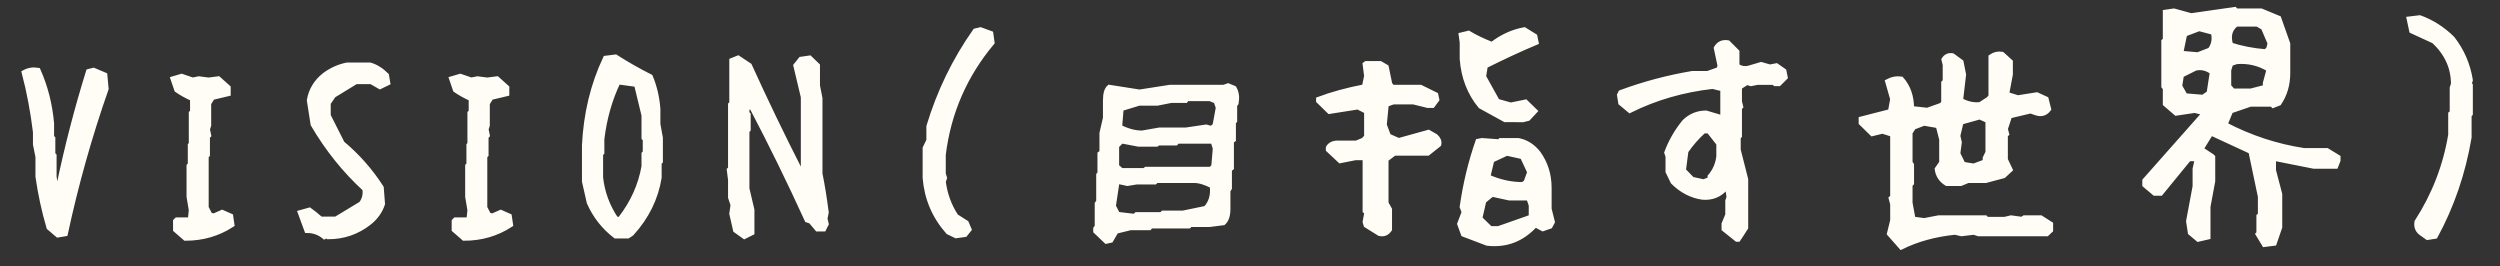 <svg height="26" viewBox="0 0 244 26" width="244" xmlns="http://www.w3.org/2000/svg"><rect x="0" y="0" width="244" height="26" fill="#333333" stroke="none"/><path d="m5.64 22.929.732-.122c1.042-4.834 2.368-9.546 3.979-14.136l-.122-1.343-1.099-.464-.488.122c-1.123 3.613-2.083 7.316-2.881 11.108h-.366l-.122-.854v-2.051l-.122-.122v-1.562l-.122-.122v-1.343c-.163-1.839-.602-3.564-1.318-5.176-.488-.081-.936-.008-1.343.22.488 1.855.854 3.792 1.099 5.811v1.196l.244 1.221v1.929c.244 1.693.602 3.345 1.074 4.956zm12.45.317c1.676 0 3.19-.439 4.541-1.318l-.122-.83-.83-.366-.83.366-.366-.122-.366-.708v-5.029l.122-.122v-1.782l.122-.122-.122-.61.122-.366v-2.148l.366-.586 1.538-.366v-.586l-.952-.854-.952.122-.952-.122-.61.122-1.074-.366-.83.244.366 1.074c.472.326.985.61 1.538.854v1.318l-.122.098v3.003l-.098.122v1.904l-.122.122v3.003l.22 1.318-.098.952h-1.318l-.122.122v.83zm13.939-.146c1.481 0 2.799-.448 3.955-1.343.651-.505 1.099-1.123 1.343-1.855l-.122-1.587c-1.058-1.644-2.327-3.084-3.809-4.321l-1.367-2.71v-1.221l.513-.757 2.197-1.343h1.489l.854.488.757-.366-.122-.732c-.505-.505-1.042-.838-1.611-1.001h-2.222c-.814.163-1.554.496-2.222 1.001-.814.651-1.302 1.465-1.465 2.441l.366 2.344c1.4 2.393 3.084 4.492 5.054 6.299.081.57-.041 1.058-.366 1.465l-2.466 1.489h-1.489l-.61-.513-.488-.366-.879.244.635 1.733c.651 0 1.221.203 1.709.61l.244-.122zm13.255.146c1.676 0 3.19-.439 4.541-1.318l-.122-.83-.83-.366-.83.366-.366-.122-.366-.708v-5.029l.122-.122v-1.782l.122-.122-.122-.61.122-.366v-2.148l.366-.586 1.538-.366v-.586l-.952-.854-.952.122-.952-.122-.61.122-1.074-.366-.83.244.366 1.074c.472.326.985.61 1.538.854v1.318l-.122.098v3.003l-.098.122v1.904l-.122.122v3.003l.22 1.318-.098.952h-1.318l-.122.122v.83zm15.99-.22.366-.244c1.465-1.611 2.36-3.426 2.686-5.444v-1.465l.122-.122v-2.295l-.244-1.343v-1.465c-.081-1.123-.326-2.173-.732-3.149-1.139-.57-2.271-1.213-3.394-1.929l-.977.122c-1.221 2.588-1.904 5.42-2.051 8.496v3.516l.464 2.051c.57 1.302 1.424 2.393 2.563 3.271zm-.83-1.562-.366-.122c-.814-1.221-1.302-2.555-1.465-4.004v-2.319l.122-.122v-1.318c.244-2.035.773-3.898 1.587-5.591l1.807.244.732 3.027v2.197l.122.122v1.318l-.122.122v1.221c-.326 1.855-1.09 3.556-2.295 5.103zm12.206 1.611.732-.366v-2.222l-.488-2.075v-5.64l.122-.122v-1.465l-.122-.122v-.61h.488c1.888 3.597 3.687 7.267 5.396 11.011l.366.122.635.757h.61l.244-.488-.122-.513.122-.61c-.163-1.302-.366-2.563-.61-3.784v-7.349l-.244-1.245v-1.953l-.757-.732-.854.122-.488.61.732 3.076v7.227l-.366-.122c-1.709-3.353-3.345-6.746-4.907-10.181l-1.099-.732-.61.244v4.175l-.122.122v6.25l-.122.122.122.977v1.709l.244.732-.122.854.366 1.611zm20.653-.073.879-.122.391-.488-.269-.635-1.001-.635c-.667-1.009-1.082-2.14-1.245-3.394l.122-.366-.122-.391v-1.88c.505-4.102 2.091-7.747 4.761-10.938l-.122-.879-1.001-.366-.513.122c-2.002 2.848-3.507 5.949-4.517 9.302v1.367l-.366.757v2.905c.163 2.002.911 3.76 2.246 5.273zm14.672.537.439-.098.513-.879 1.392-.342h1.855l.122-.171h3.735l.146-.146h1.88l1.343-.171c.293-.26.439-.708.439-1.343v-1.782l.146-.244v-1.831l.195-.146v-2.612l.195-.146v-1.685l.122-.146v-1.538l.146-.195c.098-.57.033-1.05-.195-1.44l-.586-.244-.415.146h-5.249l-2.979.464-2.954-.464c-.244.212-.366.635-.366 1.27v1.709l-.342 1.489v1.88l-.195.146v1.904l-.122.146v2.612l-.146.195v2.246l-.146.195v.244zm3.491-10.547c-.7 0-1.432-.195-2.197-.586l.146-1.807 1.758-.537h1.782l1.367-.269h1.392l.122-.171h2.271l.586.244.22.635-.317 1.733-.342.317-.537-.146-1.978.293h-2.588zm.22 3.662h-2.246l-.464-.415v-2.002l.488-.488 1.66.317h1.758l.146-.122h1.733l.146-.171h3.491l.22.708-.146 1.733-.269.317h-6.348zm-.952 4.468-1.66-.195-.415-.806.366-2.441 1.001.22.903-.146h1.782l.146-.146h3.662c.537 0 1.139.179 1.807.537.098.911-.114 1.644-.635 2.197l-2.246.464h-1.929l-.146.146h-2.441zm37.914-9.448.488-.122.659-.708-.903-.879-1.44.293-1.318-.366-1.343-2.417.171-1.05c1.758-.879 3.41-1.644 4.956-2.295l-.122-.586-1.025-.635c-1.139.212-2.189.692-3.149 1.44-.879-.342-1.644-.708-2.295-1.099l-.708.171.098.708v1.611c.13 1.79.724 3.328 1.782 4.614l2.393 1.318zm-14.014 11.108c.407.098.732-.033.977-.391v-1.953l-.342-.61v-4.272l.806-.61h3.271l1.074-.854c.065-.277-.041-.537-.317-.781l-.684-.391-2.905.806-1.001-.439-.415-1.099.195-2.002.684-.244h1.978l1.392.342h.464l.415-.562-.098-.464-1.489-.732h-2.759l-.244-.317-.342-1.66-.586-.342h-1.367l-.098.073.146 1.147-.22 1.05c-1.676.326-3.166.732-4.468 1.221v.146l1.05 1.025 2.783-.439.854.439v2.466l-.293.342-.708.293h-1.831c-.423 0-.724.146-.903.439v.195l1.147 1.074 1.489-.293h.952v5.2l.171.146-.171.928.098.317zm10.522.952c1.839.212 3.402-.391 4.688-1.807l.732.391.708-.244.22-.415-.317-1.27v-2.051c0-1.27-.35-2.393-1.05-3.369-.537-.684-1.188-1.099-1.953-1.245h-1.733l-.122.122-1.685-.122-.391.073c-.716 2.067-1.229 4.199-1.538 6.396l.195.513-.439 1.147.366 1.001zm3.467-5.713c-1.172 0-2.311-.252-3.418-.757l.391-1.636 1.465-.684 1.538.342.708 1.514-.366 1.001zm-2.368 4.297h-.806l-1.025-1.001.391-1.709.806-.659 1.685.366h1.904l.244.708v1.172zm23.387 1.025.244-.366.488-.757v-4.712l-.732-2.881v-1.245l.122-.122v-2.734l.122-.122-.122-.488v-1.367l.122-.122.61-.391.391.122.61-.122h1.611l.146.122h.366l.61-.61-.122-.61-.732-.513-.635.122-.854-.244-1.245.366c-.423.081-.798 0-1.123-.244v-1.367l-.879-.879c-.505-.081-.879.09-1.123.513l.366 1.733-.122.366-1.099.391h-1.514c-2.393.407-4.712 1.025-6.958 1.855l-.122.244.122.757.879.732c2.49-1.237 5.184-2.018 8.081-2.344l1.001.244v2.856l-1.636-.488c-.814 0-1.514.285-2.1.854-.749.911-1.326 1.912-1.733 3.003l.122.366v1.489l.488 1.001c.83.83 1.782 1.326 2.856 1.489.911.081 1.66-.212 2.246-.879h.244l.122.879-.122.366v1.367l-.366.879v.488l1.245 1.001zm-3.369-5.591-1.123-.244-.854-.879.244-1.88c.505-.732 1.082-1.392 1.733-1.978h.513l.977 1.245v1.245c-.081.749-.366 1.408-.854 1.978v.269zm19.286 6.348c1.562-.765 3.312-1.245 5.249-1.44l.635.146 1.196-.146.464.146h6.665l.366-.342v-.586l-.952-.61h-1.611l-.22.146-1.074-.146-.61.146h-1.758l-.146-.146h-4.565l-1.392.269-1.099-.146-.293-1.587v-1.782l.146-.146v-1.782l-.146-.22v-2.93l.342-.537 1.025-.391 1.392.244.342 1.343v2.271l-.439.635c.081.602.391 1.066.928 1.392h1.367l.708-.293h1.733l1.733-.464.635-.586-.464-.977v-2.417l.122-.098-.122-.488.415-1.27 2.051-.488.562.195c.488.163.887.041 1.196-.366l-.244-.977-.903-.415-1.855.293-1.099-.342.366-1.953v-1.221l-.806-.732c-.391-.065-.749.016-1.074.244v3.857l-.22.269-.83.537c-.651.081-1.294-.057-1.929-.415l.293-2.515-.244-1.221-.83-.61c-.358-.065-.635.057-.83.366l.122.513v1.611l-.146.146v2.002l-.293.22-1.318.464-1.538-.171c0-1.172-.334-2.132-1.001-2.881-.456-.065-.895.016-1.318.244l.488 1.709-.22 1.221-2.856.732v.366l1.074 1.05 1.001-.244 1.001.317v6.128l-.146.122.146.562v1.587l-.317 1.294zm7.08-7.886-1.05-.171-.513-1.05.146-1.099-.146-.635.317-1.343 1.831-.513.806.366v3.101l-.269.562v.366zm28.368 7.642.952-.122.537-1.562v-3.223l-.61-2.319v-1.196l3.931.781h2.148l.22-.562v-.293l-1.074-.659h-2.246c-2.686-.407-5.257-1.253-7.715-2.539l.562-1.343 1.929-.659h2.1l.122.122.562-.22c.57-.846.854-1.823.854-2.93v-2.856l-.879-2.49-1.709-.708h-2.441l-.146-.146-4.248.61-1.685-.464-.83.122v2.71l-.146.122v4.395l.146.171v1.538l1.05.903 1.807-.269 1.001.244-5.859 6.616v.415l.952.806h.586l2.759-3.369h.83l-.22 1.001v1.709l-.635 3.394.171 1.123.757.635.952-.22v-2.954l.464-2.49v-2.344l-.073-.073-1.074-.708.977-1.587 3.906 1.807.928 4.419v1.782l-.146.122v1.685l-.073.073zm.122-18.799c-1.221-.098-2.36-.317-3.418-.659-.277-.879-.098-1.562.537-2.051h2.075l.586.342.659 1.538-.146.562zm-6.616.293-1.685-.146.391-1.88 1.416-.537 1.392.366c.163.651.057 1.229-.317 1.733zm5.176 3.54h-1.758l-.415-.464v-1.587l.195-.635.562-.195c1.156-.098 2.222.155 3.198.757l-.366 1.343v.415zm-4.663.61-1.758-.146-.537-.952.171-1.074 1.367-.684c.586-.13 1.139 0 1.66.391l-.317 2.051zm21.898 13.672.757-.122c1.611-2.962 2.71-6.177 3.296-9.644v-2.148l.122-.146v-2.783l-.122-.122.122-.391c-.244-1.514-.83-2.865-1.758-4.053-.944-.928-2.002-1.603-3.174-2.026l-1.025.122.244 1.147 2.173 1.001c1.27 1.188 1.904 2.588 1.904 4.199l-.122.366v2.417l-.146.122v2.051c-.505 3.044-1.603 5.876-3.296 8.496-.081.505.09.887.513 1.147z" fill="#fffdf6" stroke="#fffdf6" stroke-width=".5"/></svg>